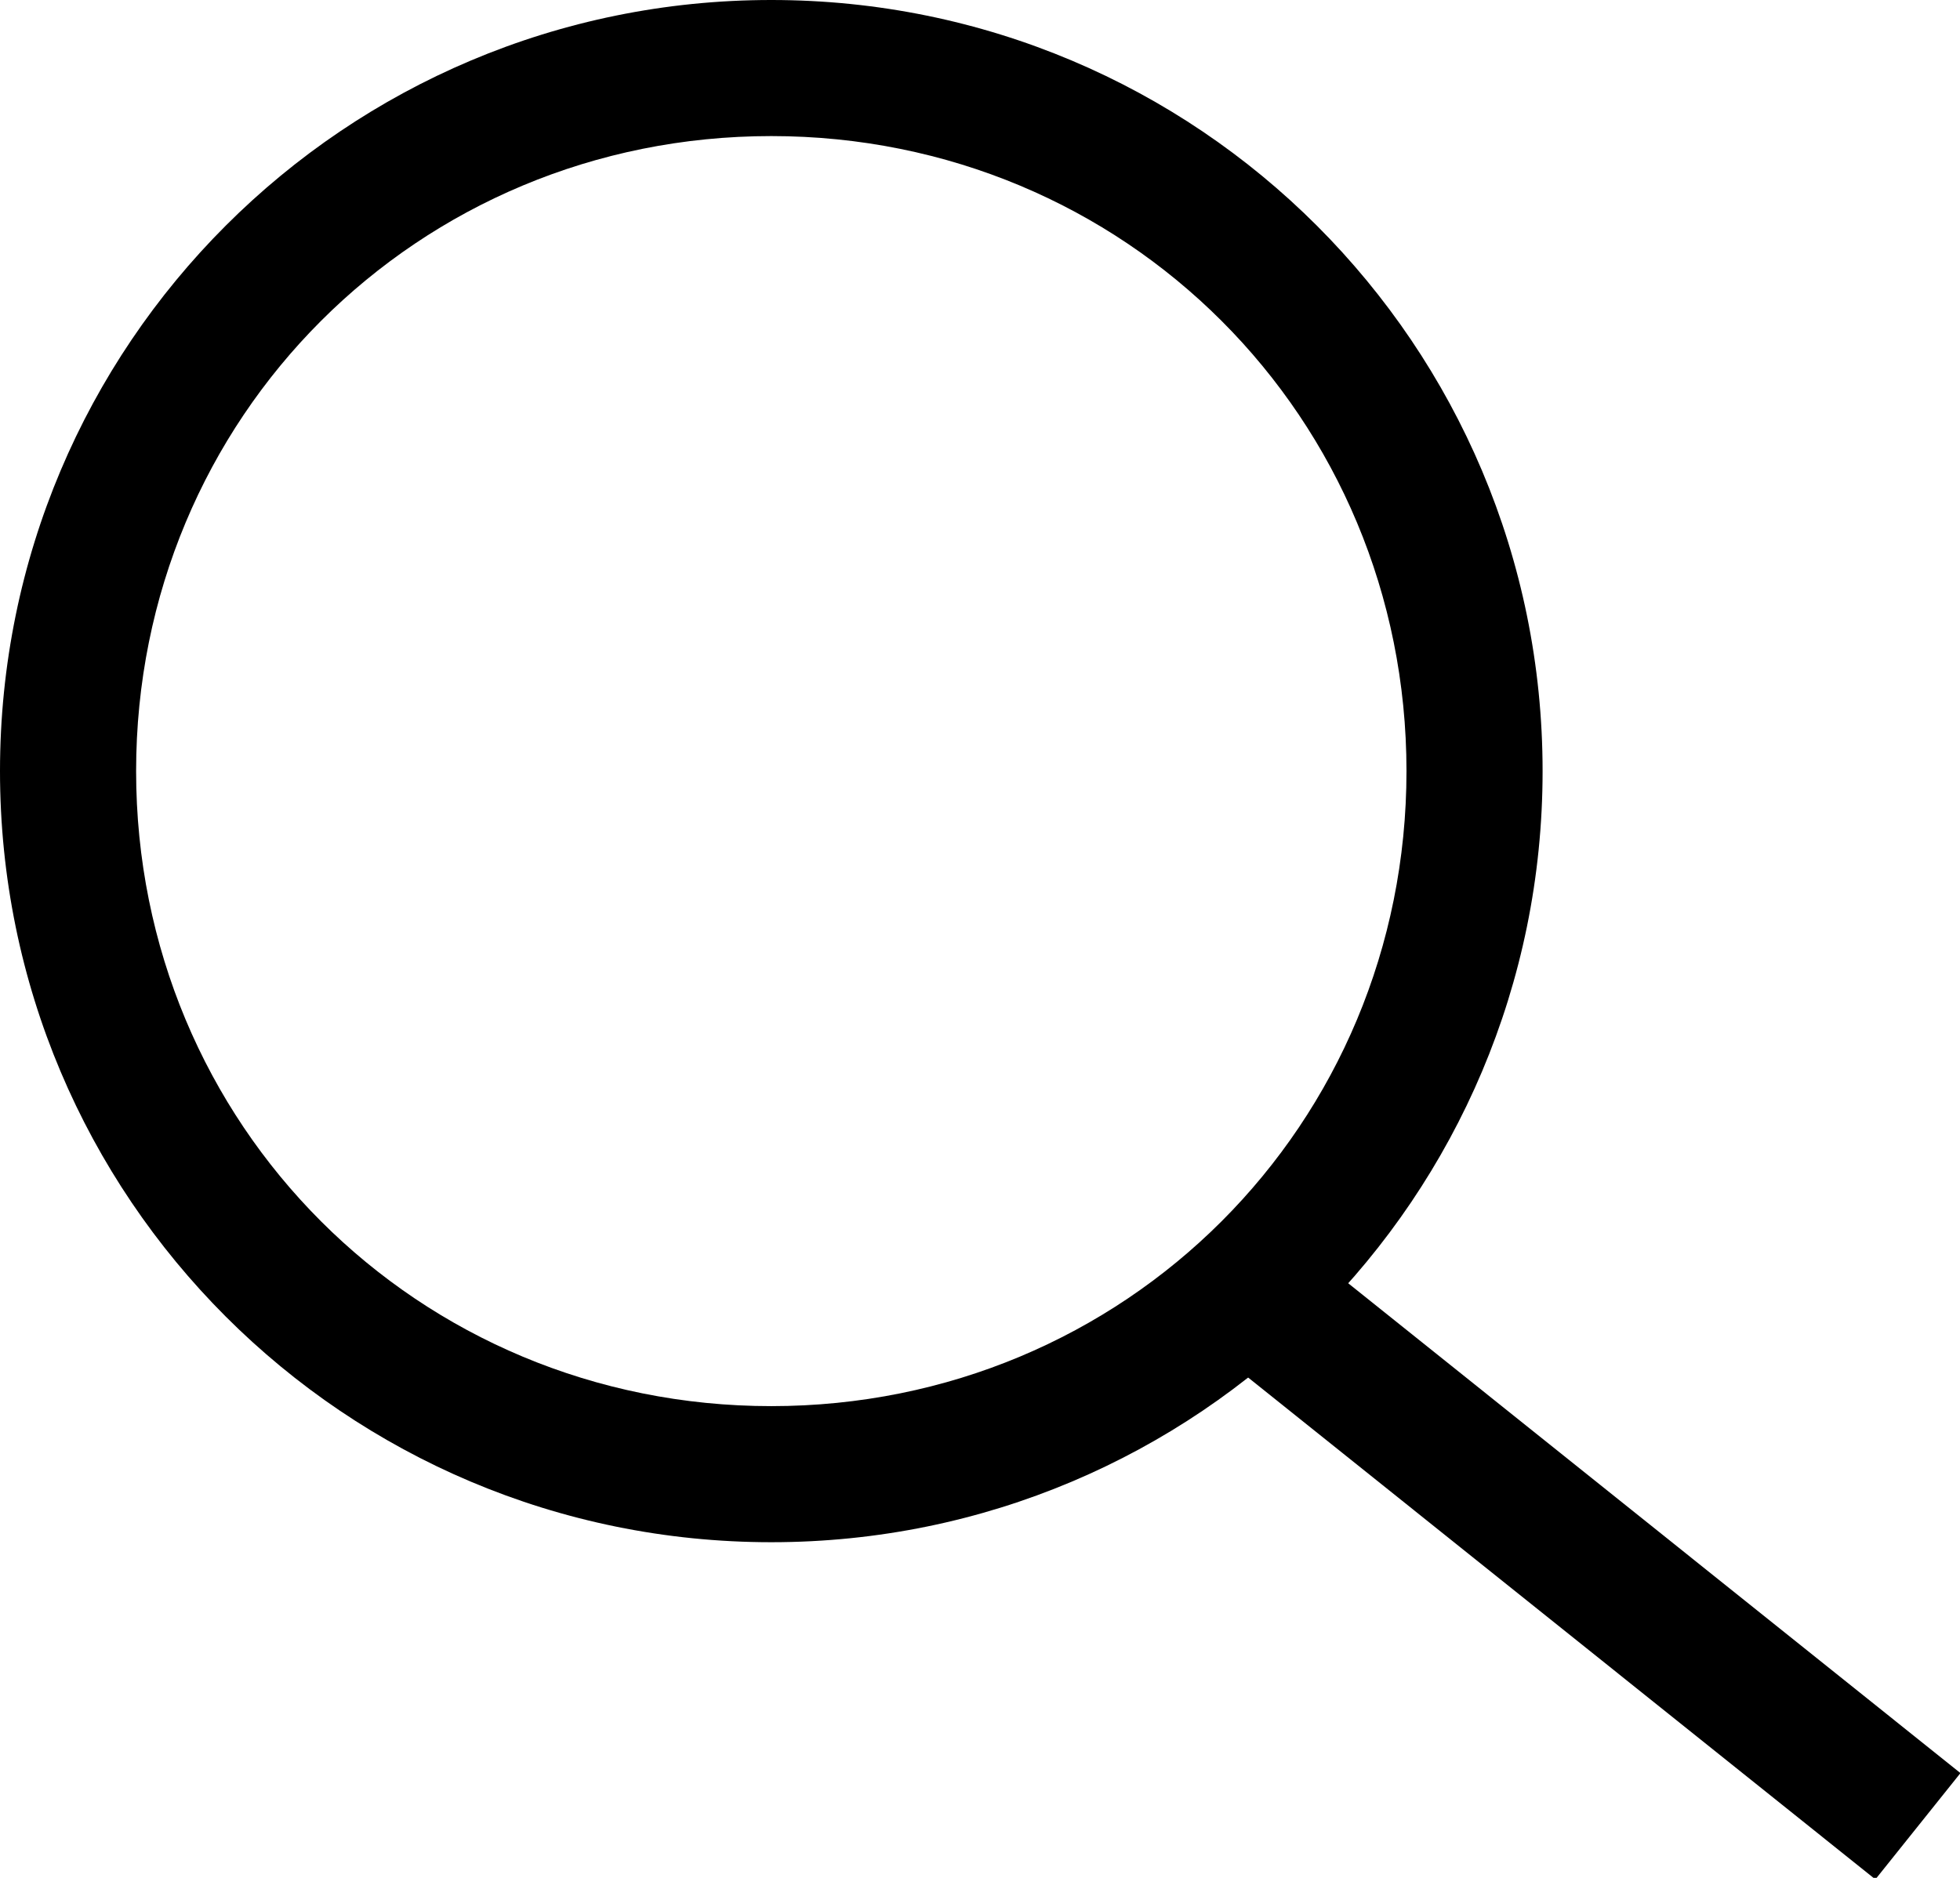 <?xml version="1.0" encoding="utf-8"?>
<!-- Generator: Adobe Illustrator 24.2.3, SVG Export Plug-In . SVG Version: 6.00 Build 0)  -->
<svg version="1.1" id="レイヤー_1" xmlns="http://www.w3.org/2000/svg" xmlns:xlink="http://www.w3.org/1999/xlink" x="0px"
	 y="0px" width="21.6px" height="20.7px" viewBox="0 0 21.6 20.7" style="enable-background:new 0 0 21.6 20.7;"
	 xml:space="preserve">
<style type="text/css">
	.st0{fill:none;}
</style>
<g id="ico_search" transform="translate(-5 -21)">
	<g id="楕円形_18" transform="translate(5 21)">
		<circle class="st0" cx="8.5" cy="8.5" r="8.5"/>
		<path d="M8.5,17C3.8,17,0,13.2,0,8.5S3.8,0,8.5,0S17,3.8,17,8.5S13.2,17,8.5,17z M8.5,1.5c-3.9,0-7,3.1-7,7s3.1,7,7,7s7-3.1,7-7
			S12.4,1.5,8.5,1.5z"/>
	</g>
	<rect x="21.5" y="33" transform="matrix(0.625 -0.781 0.781 0.625 -21.353 31.633)" width="1.5" height="10"/>
</g>
</svg>
